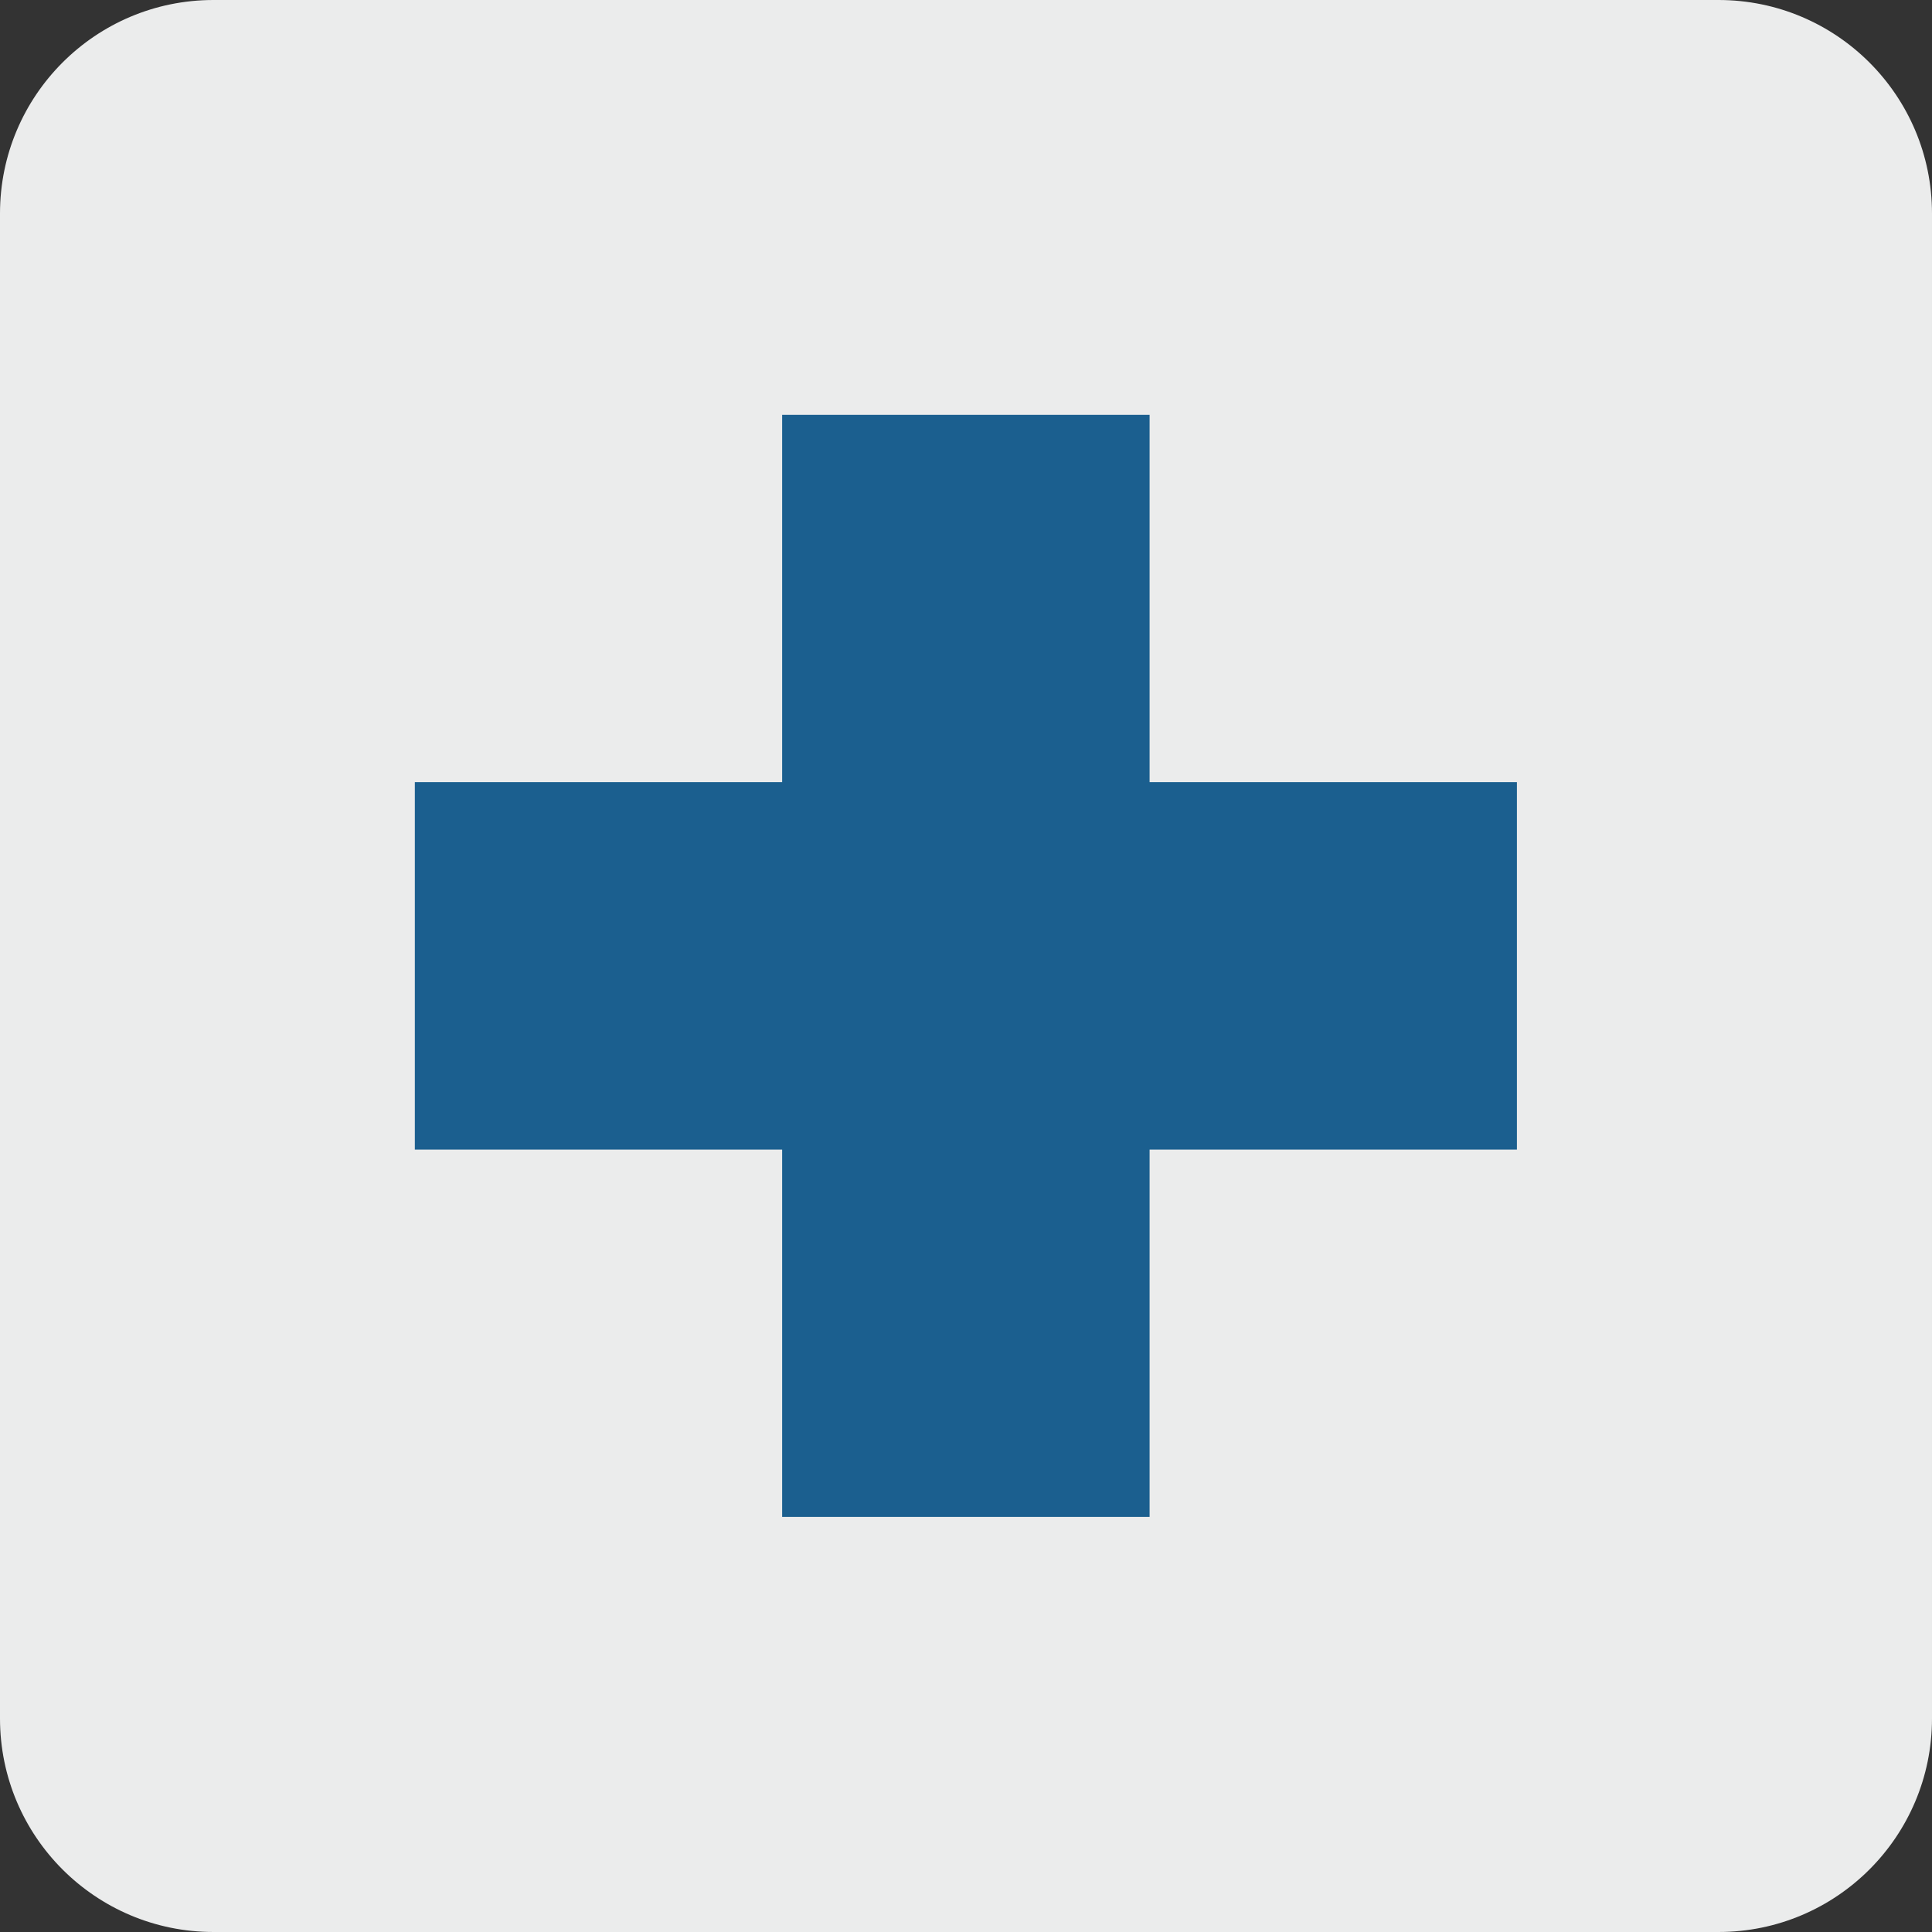 <?xml version="1.0" encoding="UTF-8"?>
<!DOCTYPE svg PUBLIC "-//W3C//DTD SVG 1.1//EN" "http://www.w3.org/Graphics/SVG/1.1/DTD/svg11.dtd">
<!-- Creator: CorelDRAW X6 -->
<svg xmlns="http://www.w3.org/2000/svg" xml:space="preserve" width="155.765mm" height="155.765mm" version="1.1" style="shape-rendering:geometricPrecision; text-rendering:geometricPrecision; image-rendering:optimizeQuality; fill-rule:evenodd; clip-rule:evenodd"
viewBox="0 0 15937 15937"
 xmlns:xlink="http://www.w3.org/1999/xlink">
 <rect x="0" y="0" width="15937" height="15937" fill="#333333" stroke="none"/>
 <defs>
  <style type="text/css">
   <![CDATA[
    .fil0 {fill:#EBECEC}
    .fil1 {fill:#1B5F8F}
   ]]>
  </style>
 </defs>
 <g id="Ebene_x0020_1">
  <path class="fil0" d="M1761 0l12415 0c972,0 1761,788 1761,1761l0 12415c0,972 -788,1761 -1761,1761l-12415 0c-972,0 -1761,-788 -1761,-1761l0 -12415c0,-972 788,-1761 1761,-1761z"/>
  <polygon id="polygon4" class="fil1" points="3422,6452 3422,9483 6452,9483 6452,12513 9483,12513 9483,9483 12513,9483 12513,6452 9483,6452 9483,3422 6452,3422 6452,6452 "/>
  <g id="g6">
  </g>
  <g id="g8">
  </g>
  <g id="g10">
  </g>
  <g id="g12">
  </g>
  <g id="g14">
  </g>
  <g id="g16">
  </g>
  <g id="g18">
  </g>
  <g id="g20">
  </g>
  <g id="g22">
  </g>
  <g id="g24">
  </g>
  <g id="g26">
  </g>
  <g id="g28">
  </g>
  <g id="g30">
  </g>
  <g id="g32">
  </g>
  <g id="g34">
  </g>
 </g>
</svg>
